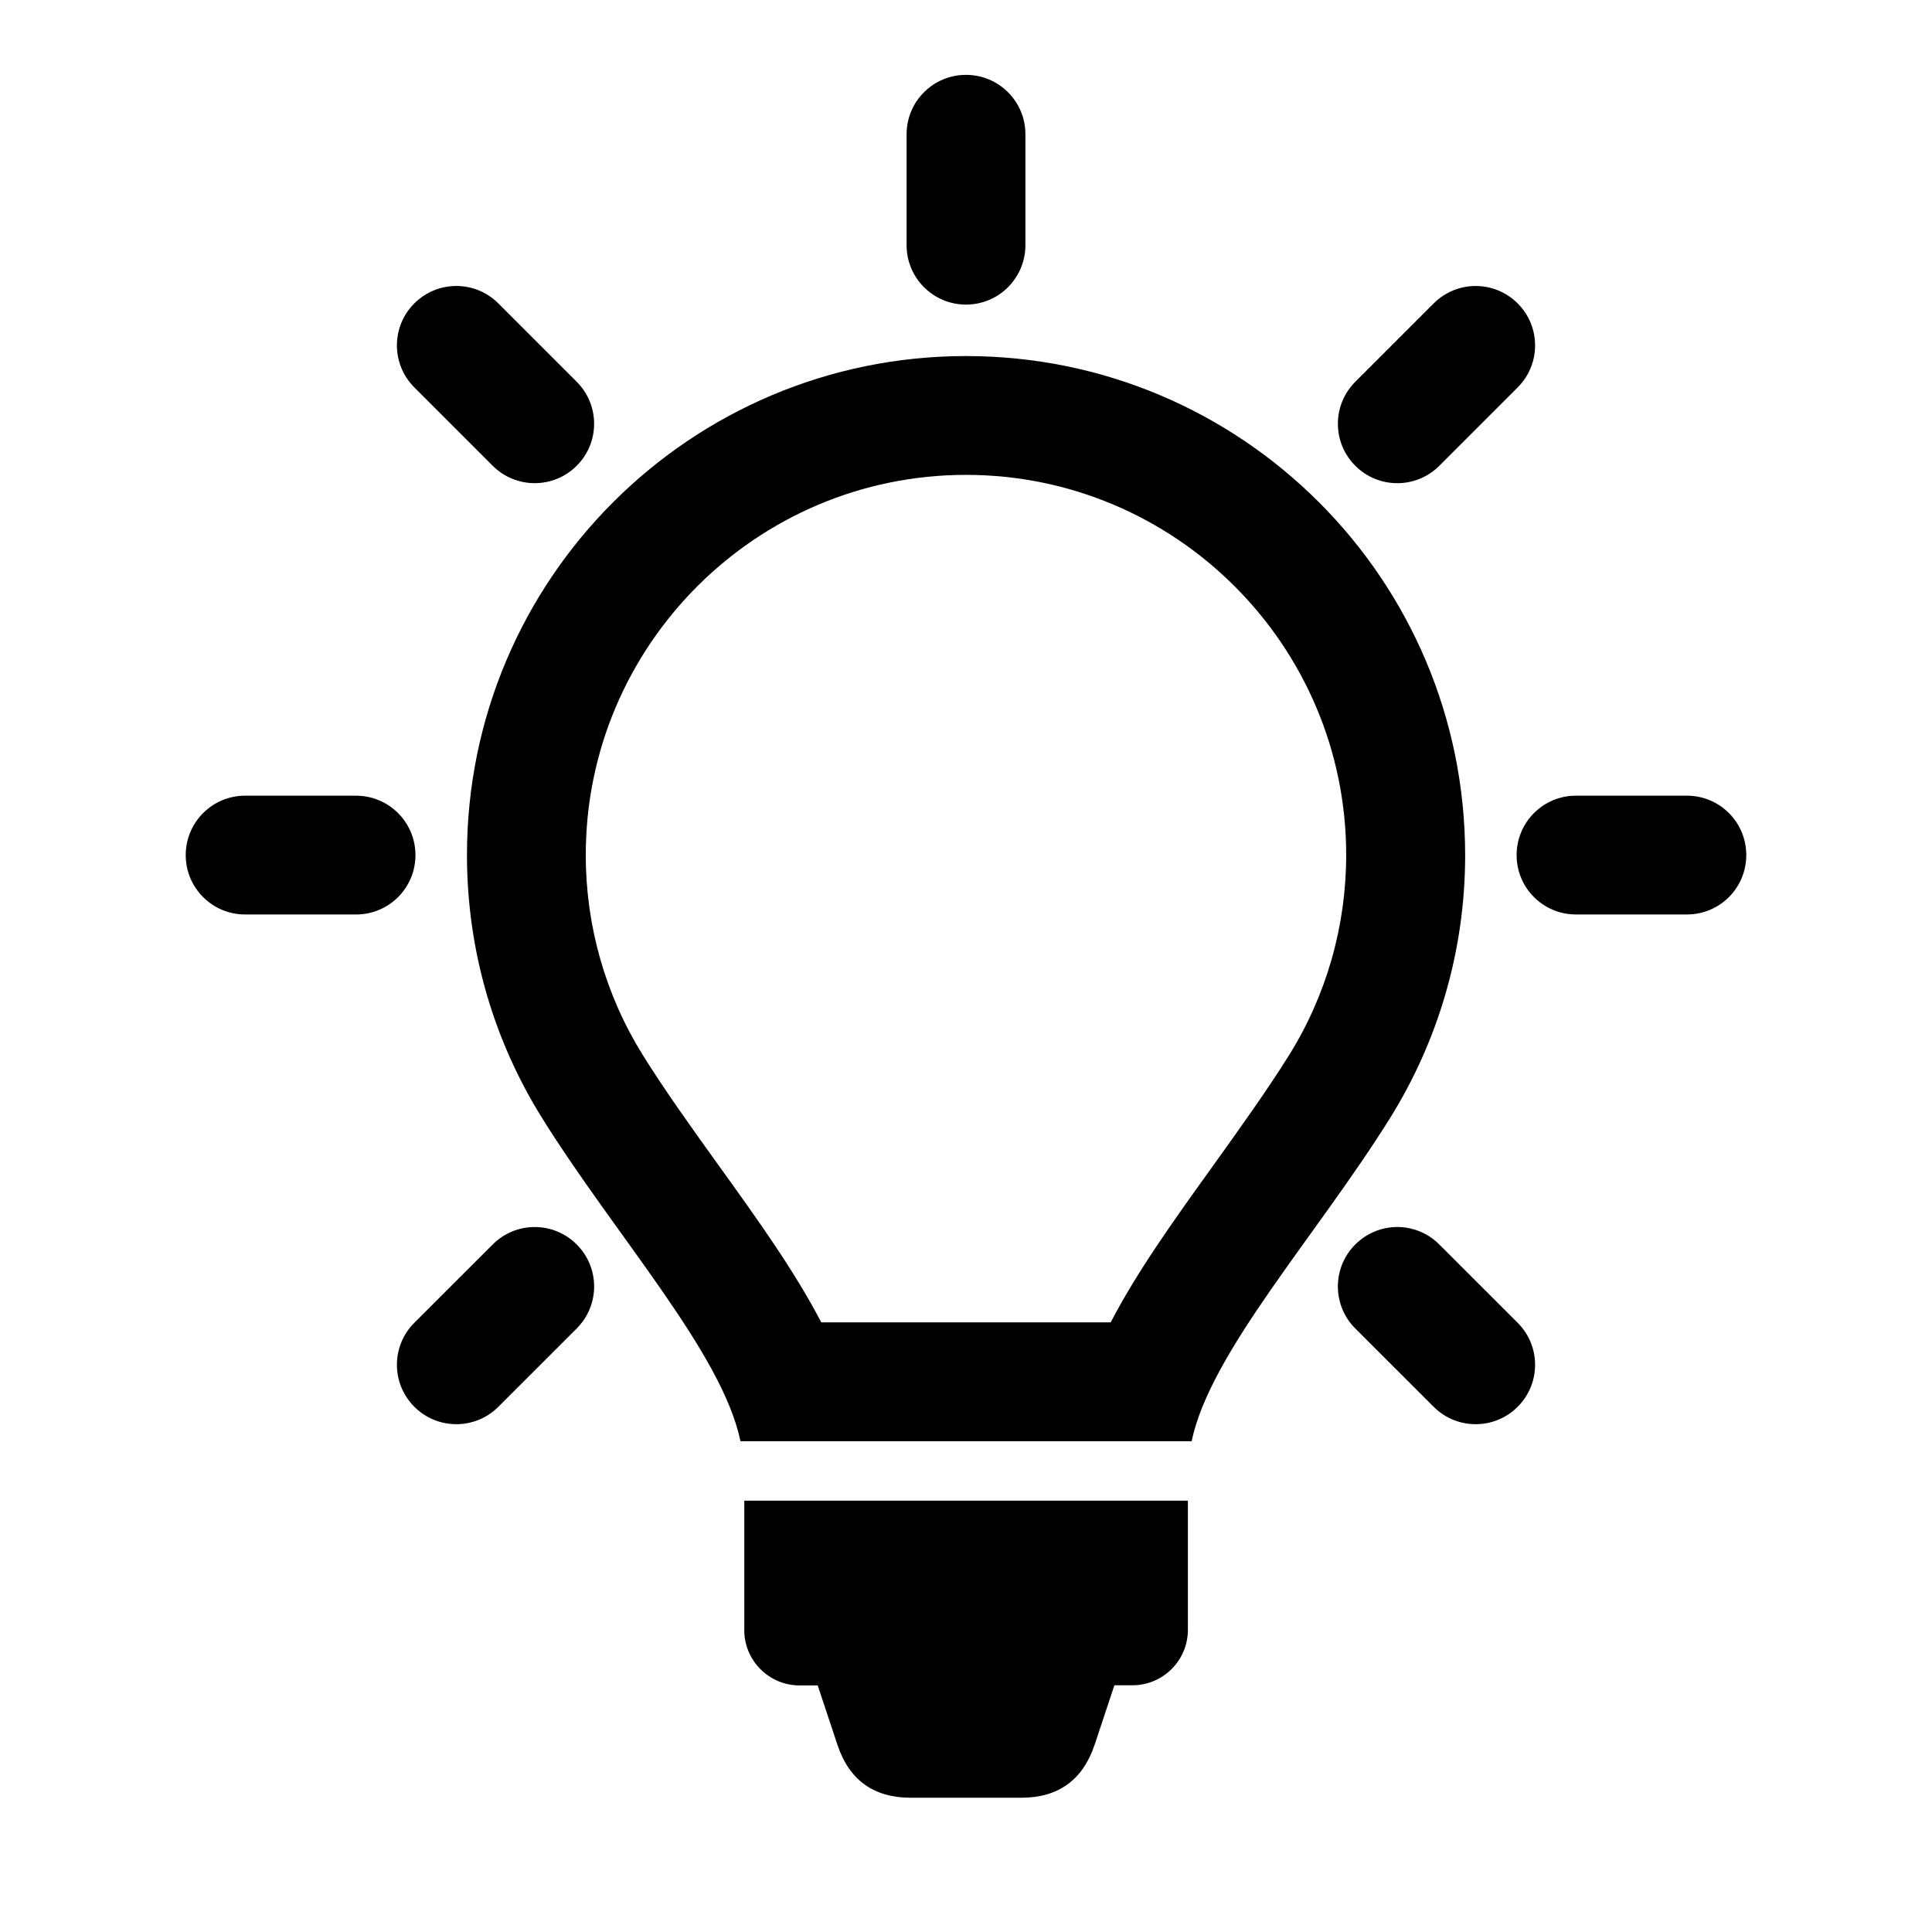 <?xml version="1.0" encoding="UTF-8"?>
<!-- The Best Svg Icon site in the world: iconSvg.co, Visit us! https://iconsvg.co -->
<svg fill="#000000" width="800px" height="800px" version="1.1" viewBox="144 144 512 512" xmlns="http://www.w3.org/2000/svg">
 <g>
  <path d="m591.04 354.86h-29.379c-8.723 0-15.742 7.055-15.742 15.742 0 8.707 7.023 15.742 15.742 15.742h29.379c8.723 0 15.742-7.039 15.742-15.742 0.004-8.688-7.019-15.742-15.742-15.742z"/>
  <path d="m254.1 370.61c0-8.691-7.039-15.742-15.742-15.742l-29.395-0.004c-8.707 0-15.742 7.055-15.742 15.742 0 8.707 7.039 15.742 15.742 15.742h29.395c8.707 0.004 15.742-7.031 15.742-15.738z"/>
  <path d="m514.3 272.05c4.031 0 8.062-1.543 11.133-4.613l20.766-20.766c6.156-6.156 6.156-16.121 0-22.262-6.172-6.156-16.09-6.156-22.262 0l-20.766 20.766c-6.156 6.156-6.156 16.121 0 22.262 3.066 3.07 7.098 4.613 11.129 4.613z"/>
  <path d="m274.57 473.8-20.766 20.75c-6.156 6.156-6.156 16.105 0 22.262 3.07 3.07 7.102 4.613 11.133 4.613s8.062-1.543 11.133-4.613l20.766-20.75c6.156-6.172 6.156-16.105 0-22.262-6.16-6.168-16.109-6.168-22.266 0z"/>
  <path d="m525.43 473.8c-6.156-6.172-16.105-6.172-22.262 0-6.156 6.156-6.156 16.09 0 22.262l20.766 20.75c3.055 3.07 7.102 4.613 11.133 4.613s8.062-1.543 11.133-4.613c6.156-6.156 6.156-16.105 0-22.262z"/>
  <path d="m274.57 267.43c3.07 3.07 7.102 4.613 11.129 4.613 4.031 0 8.062-1.543 11.133-4.613 6.156-6.141 6.156-16.105 0-22.262l-20.766-20.766c-6.156-6.156-16.105-6.156-22.262 0-6.156 6.141-6.156 16.105 0 22.262z"/>
  <path d="m400 224.72c8.707 0 15.742-7.055 15.742-15.742v-29.395c0-8.707-7.039-15.742-15.742-15.742-8.707 0-15.742 7.039-15.742 15.742v29.395c-0.004 8.691 7.035 15.742 15.742 15.742z"/>
  <path d="m341.23 575.94c0 8.141 6.566 14.719 14.703 14.719h4.769l5.273 15.855c3.074 9.195 9.574 13.902 19.32 13.902h29.41c9.73 0 16.23-4.707 19.348-13.934l5.273-15.871 4.758 0.004c8.141 0 14.719-6.582 14.719-14.703v-34.215h-117.56l0.004 34.242z"/>
  <path d="m532.28 370.59c-0.031-73.023-59.215-132.23-132.28-132.23-73.051 0-132.25 59.215-132.25 132.23 0 25.586 7.289 49.438 19.867 69.637 19.539 31.348 47.719 62.203 52.617 85.711h119.56c4.914-23.508 33.078-54.363 52.633-85.711 12.566-20.219 19.855-44.055 19.855-69.637zm-46.621 52.977c-5.969 9.539-13.129 19.508-20.059 29.191-10.219 14.219-20.121 27.977-27.254 41.676h-76.703c-7.133-13.699-17.02-27.457-27.254-41.676-6.926-9.652-14.105-19.617-20.059-29.191-9.867-15.852-15.094-34.18-15.094-52.961 0-55.562 45.199-100.76 100.76-100.76s100.76 45.199 100.76 100.75c0 18.781-5.227 37.109-15.102 52.977z"/>
 </g>
</svg>